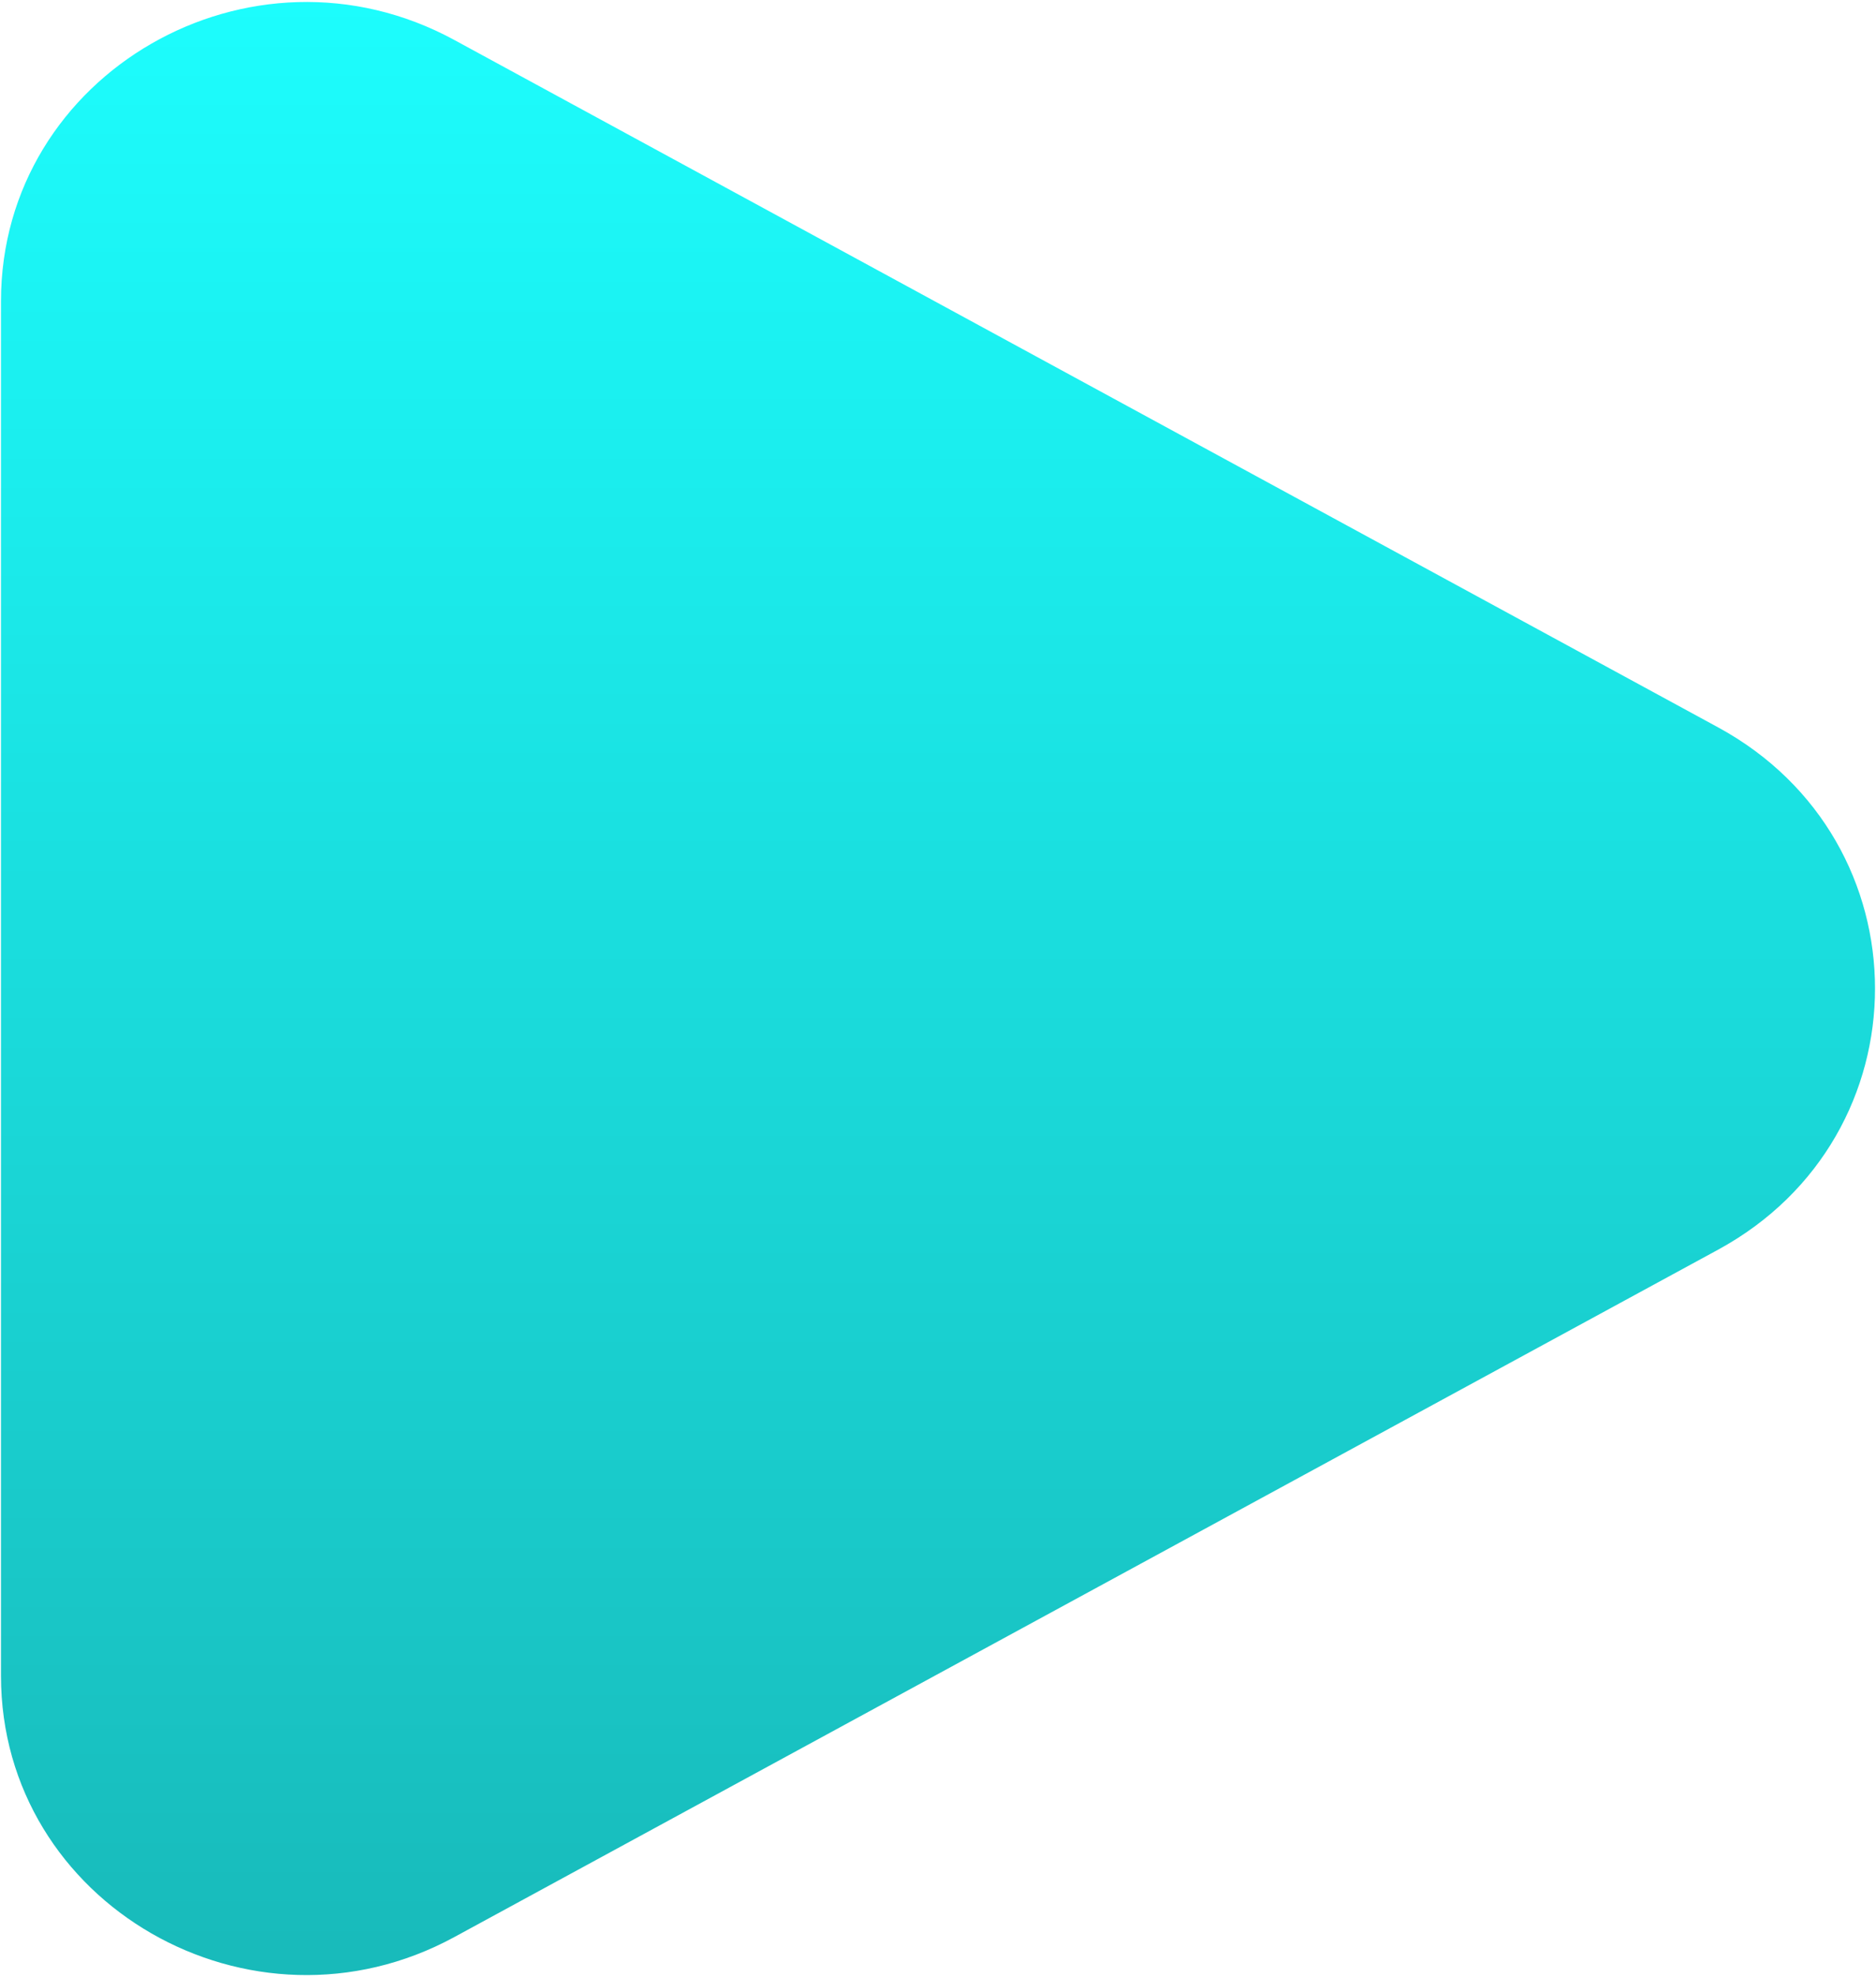 <?xml version="1.0" encoding="UTF-8"?> <svg xmlns="http://www.w3.org/2000/svg" width="634" height="668" viewBox="0 0 634 668" fill="none"><path d="M580.62 245.753C651.35 284.217 651.35 383.783 580.62 422.247L153.554 654.483C84.812 691.867 0.333 643.21 0.333 566.237V101.763C0.333 24.789 84.812 -23.866 153.554 13.516L580.62 245.753Z" fill="url(#paint0_linear_998_3)"></path><defs><linearGradient id="paint0_linear_998_3" x1="317" y1="0.667" x2="317" y2="667.333" gradientUnits="userSpaceOnUse"><stop stop-color="#1CFDFD"></stop><stop offset="1" stop-color="#18BABA"></stop></linearGradient></defs></svg> 